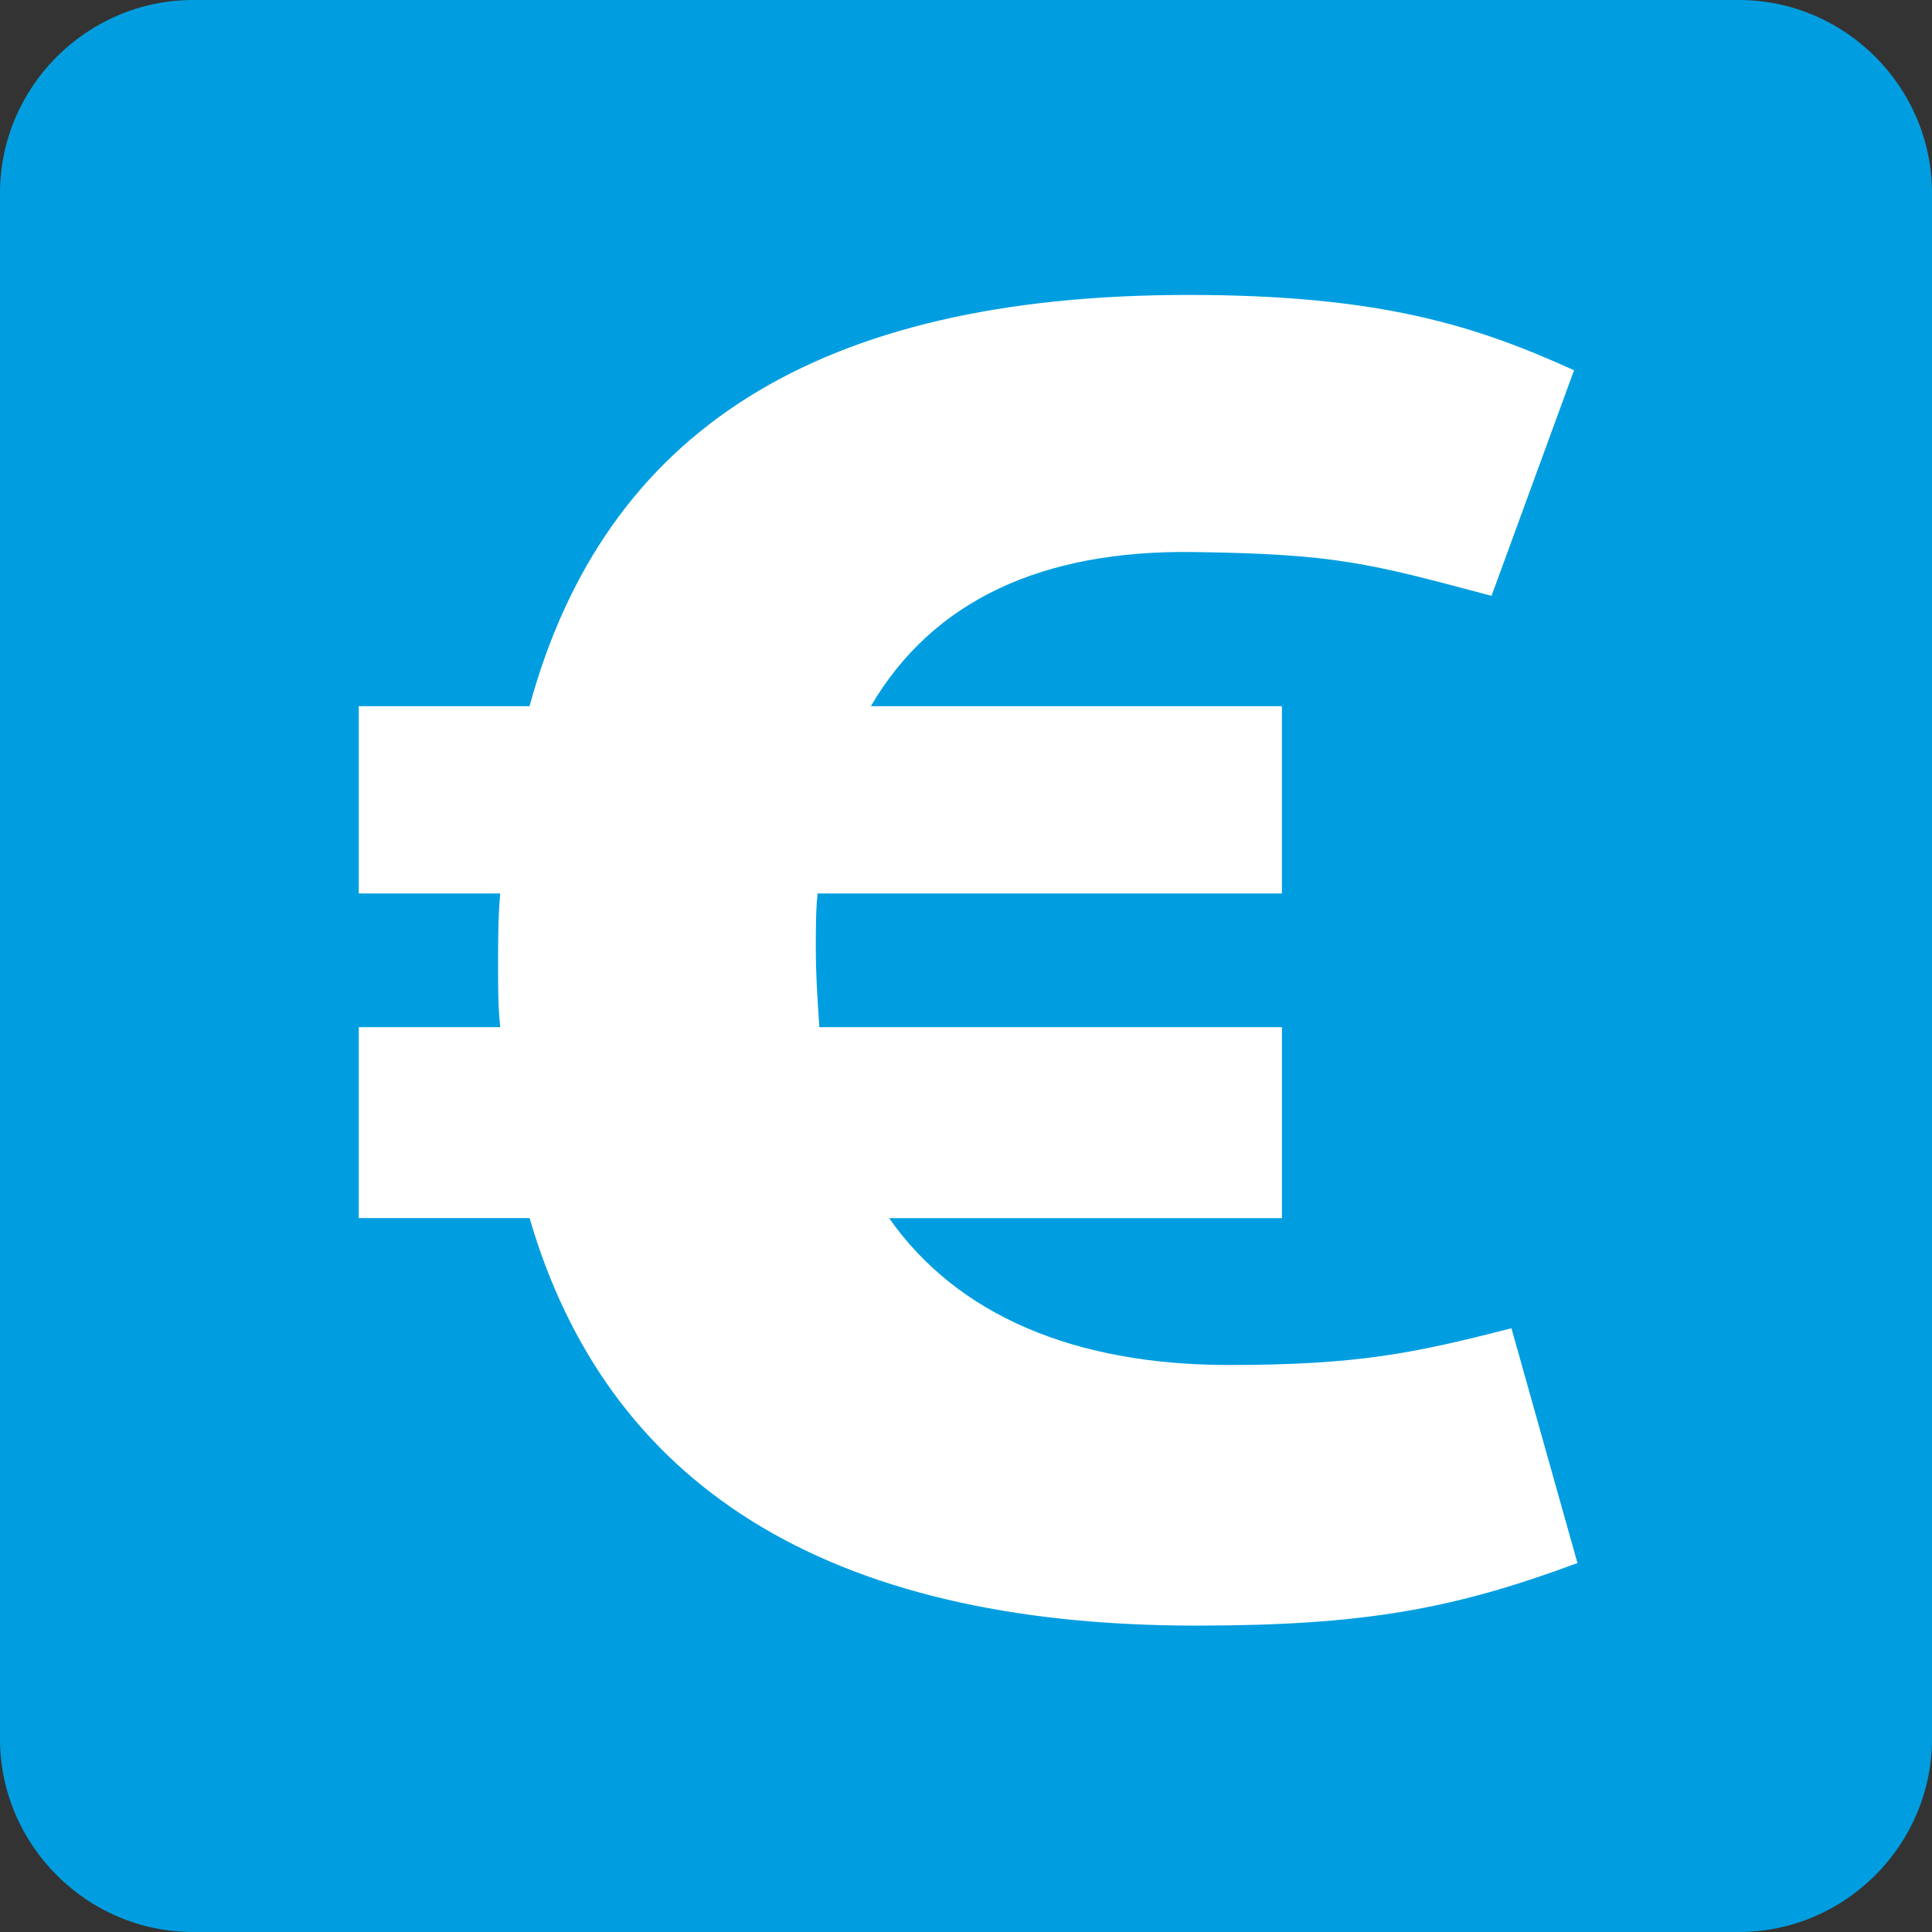 <?xml version="1.0" encoding="utf-8"?>
<!-- Generator: Adobe Illustrator 16.0.4, SVG Export Plug-In . SVG Version: 6.00 Build 0)  -->
<!DOCTYPE svg PUBLIC "-//W3C//DTD SVG 1.1//EN" "http://www.w3.org/Graphics/SVG/1.1/DTD/svg11.dtd">
<svg version="1.1" id="Vrstva_1" xmlns="http://www.w3.org/2000/svg" xmlns:xlink="http://www.w3.org/1999/xlink" x="0px" y="0px"
	 width="42.52px" height="42.52px" viewBox="0 0 42.52 42.52" enable-background="new 0 0 42.52 42.52" xml:space="preserve">
<rect x="0" y="0" width="42.52" height="42.52" fill="#333333" stroke="none"/>
<g>
	<path fill-rule="evenodd" clip-rule="evenodd" fill="#009EE0" d="M42.52,38.268c0,2.339-1.913,4.252-4.252,4.252H4.252
		C1.914,42.52,0,40.606,0,38.268V4.252C0,1.914,1.914,0,4.252,0h34.016c2.339,0,4.252,1.914,4.252,4.252V38.268z"/>
</g>
<path fill="#FFFFFF" d="M7.896,22.606h3.113c-0.047-0.439-0.047-0.889-0.047-1.328c0-0.564,0-1.092,0.047-1.615H7.896v-4.121h3.758
	c1.656-6.064,6.34-9.051,14.5-9.051c4.242,0,6.34,0.684,8.488,1.658l-1.816,4.965c-2.715-0.725-3.438-0.924-6.59-0.965
	c-3.273-0.039-5.695,1.045-7.07,3.393h9.047v4.121H17.994c-0.039,0.359-0.039,0.768-0.039,1.207c0,0.604,0.039,1.172,0.078,1.736
	h10.18v4.203h-8.645c1.5,2.141,4.086,3.232,7.473,3.232c2.789,0,4.039-0.244,6.223-0.809l1.453,5.168
	c-2.738,1.018-4.723,1.377-8.398,1.377c-8.207,0-12.969-3.152-14.664-8.969H7.896V22.606z"/>
</svg>
